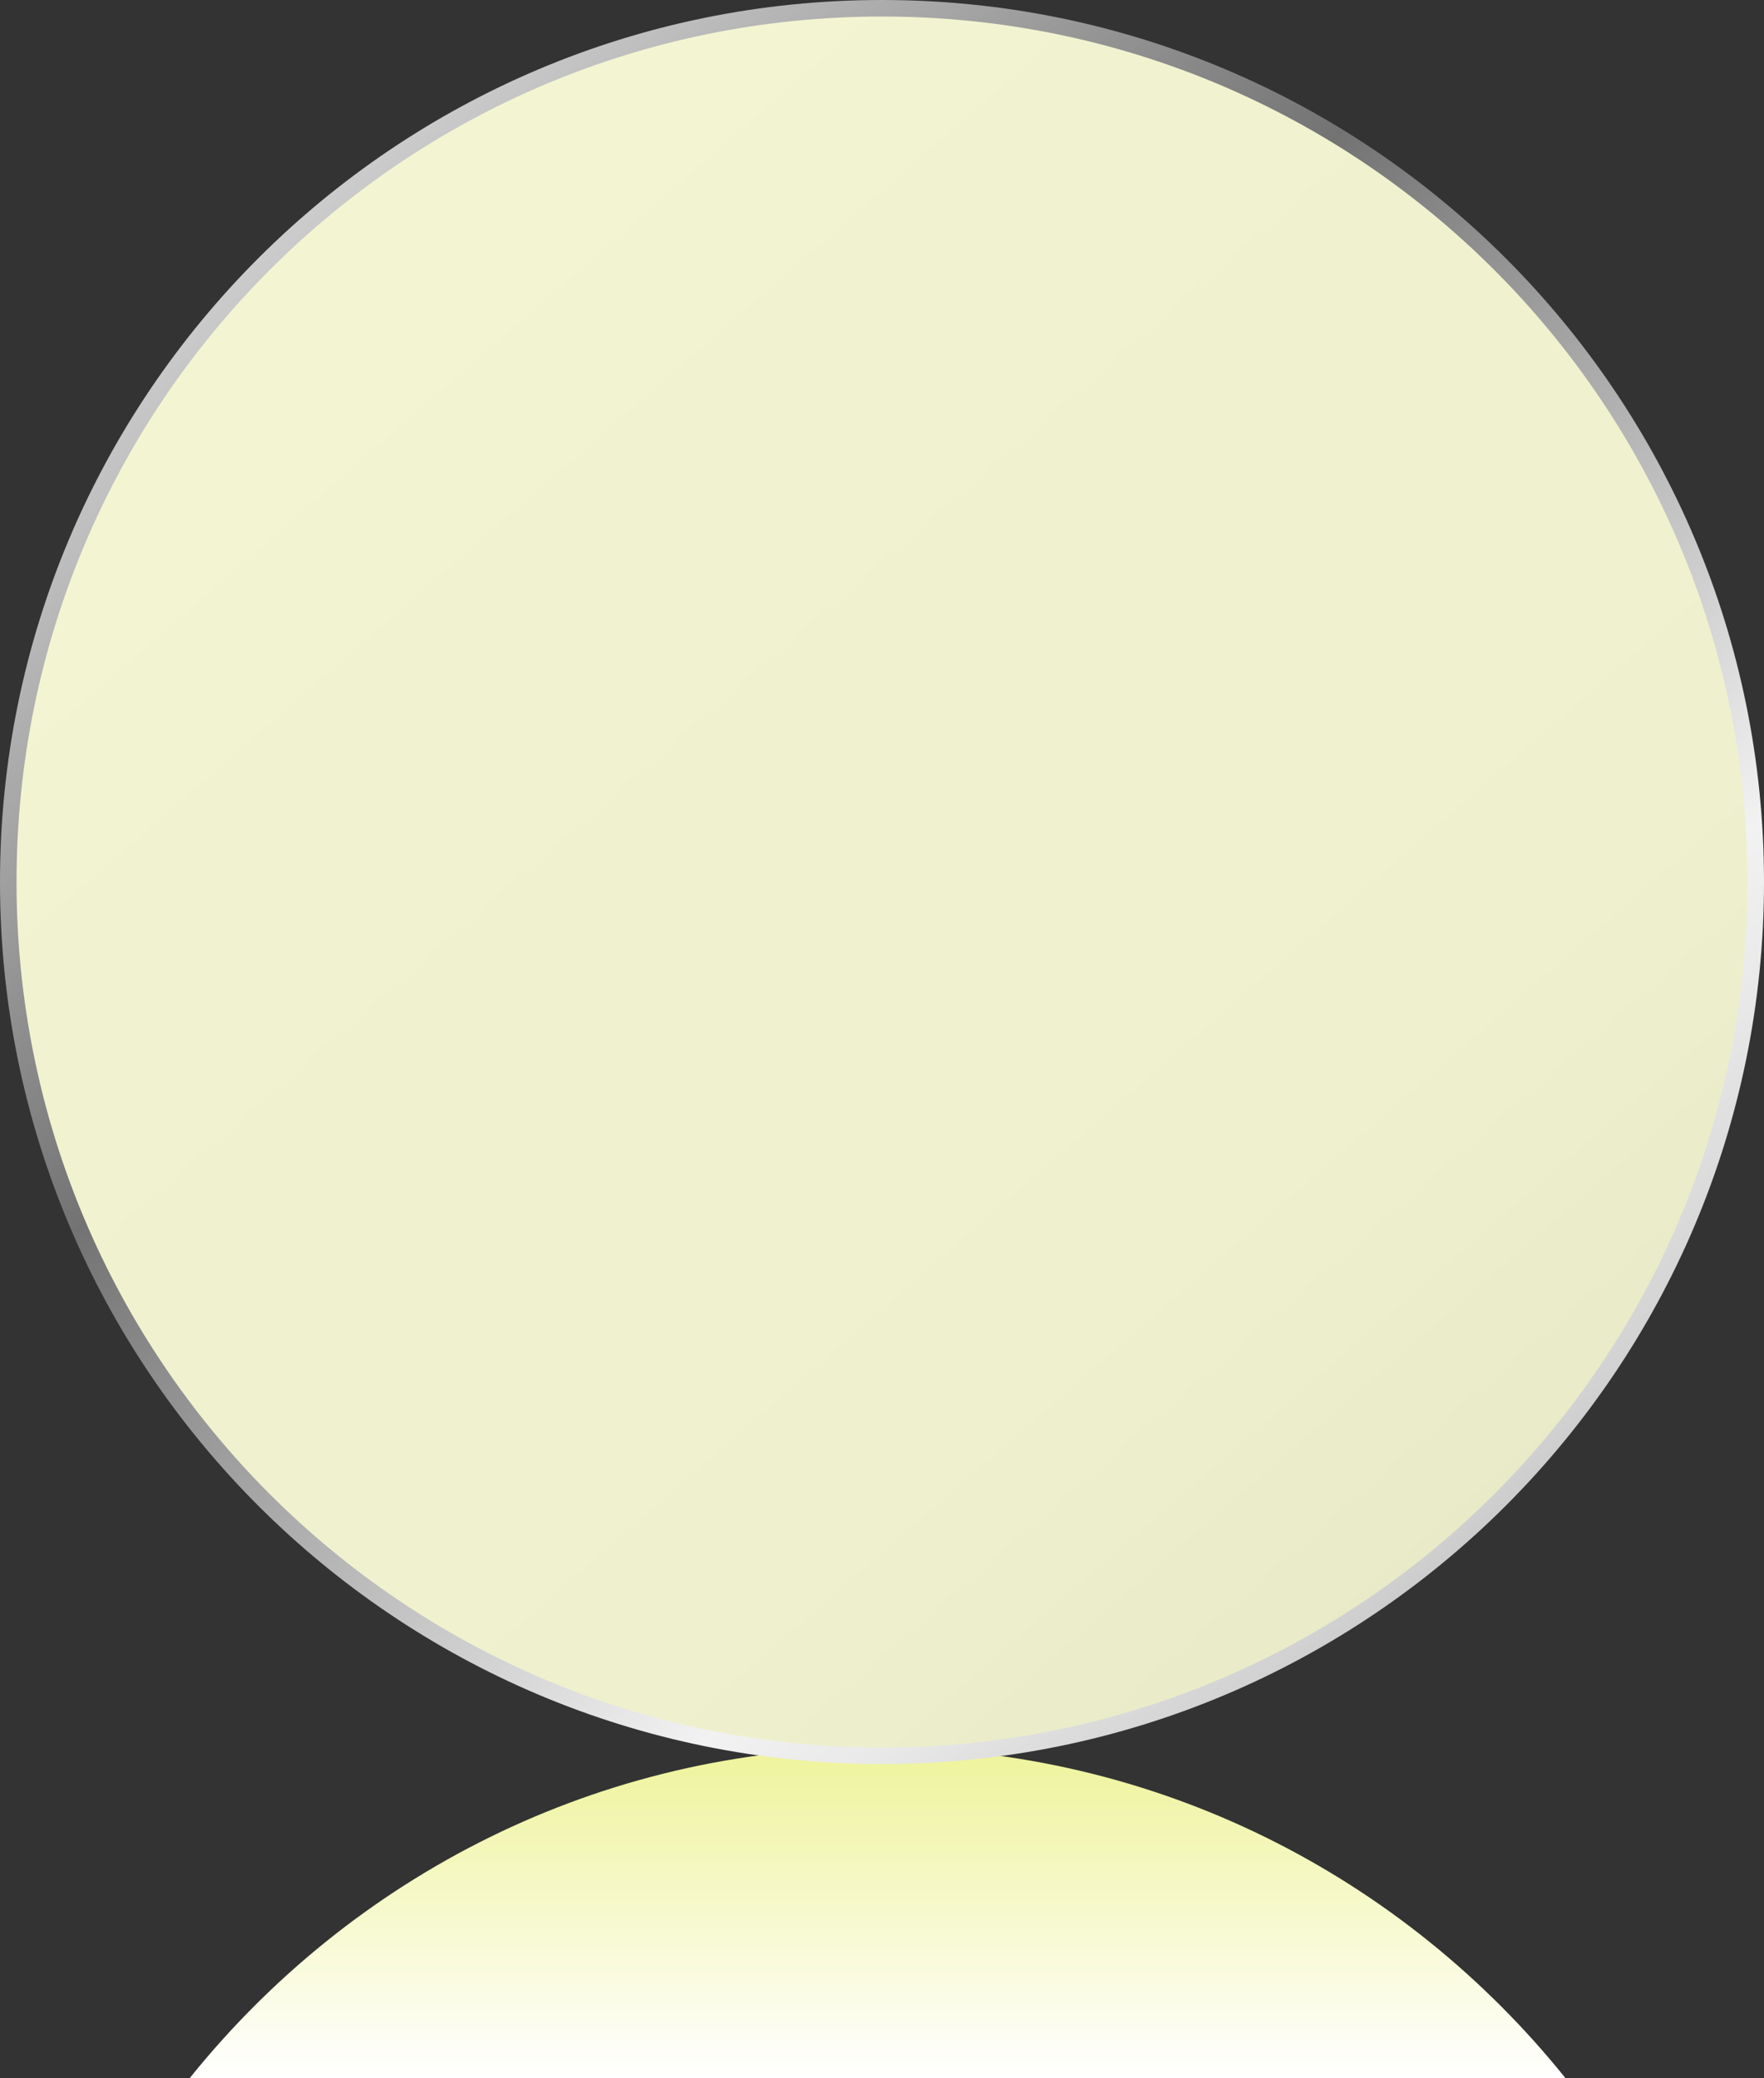 <?xml version="1.0" encoding="UTF-8"?><svg xmlns="http://www.w3.org/2000/svg" xmlns:xlink="http://www.w3.org/1999/xlink" viewBox="0 0 16 18.85"><rect x="0" y="0" width="16" height="18.85" fill="#333333" stroke="none"/><defs><linearGradient id="d" x1="7.96" y1="15.85" x2="7.96" y2="18.85" gradientUnits="userSpaceOnUse"><stop offset="0" stop-color="#eef39b"/><stop offset="1" stop-color="#fff"/></linearGradient><linearGradient id="e" x1="2.83" y1="2.06" x2="13.17" y2="13.94" gradientUnits="userSpaceOnUse"><stop offset="0" stop-color="#f7f7f7"/><stop offset=".4" stop-color="#f2f2f2"/><stop offset=".78" stop-color="#f0f0f0"/><stop offset="1" stop-color="#e6e6e6"/></linearGradient><linearGradient id="f" x1="2.75" y1="1.96" x2="13.25" y2="14.04" gradientUnits="userSpaceOnUse"><stop offset="0" stop-color="#ccc"/><stop offset=".35" stop-color="#737373"/><stop offset=".8" stop-color="#f2f2f2"/><stop offset=".87" stop-color="#e9e9e9"/><stop offset=".98" stop-color="#d2d2d2"/><stop offset="1" stop-color="#ccc"/></linearGradient></defs><g style="isolation:isolate;"><g id="b"><g id="c"><g><path d="m7.96,15.85c-2.53,0-4.77,1.17-6.24,3h12.48c-1.47-1.83-3.71-3-6.24-3Z" style="fill:url(#d);"/><g><circle cx="8" cy="8" r="7.88" style="fill:#eef39b;"/><g style="opacity:.6;"><circle cx="8" cy="8" r="7.88" style="fill:url(#e); mix-blend-mode:multiply;"/></g><path d="m16,8c0,4.42-3.58,8-8,8S0,12.42,0,8,3.58,0,8,0s8,3.58,8,8ZM8,.15C3.66.15.15,3.66.15,8s3.51,7.85,7.85,7.85,7.85-3.51,7.85-7.85S12.34.15,8,.15Z" style="fill:url(#f);"/></g></g></g></g></g></svg>